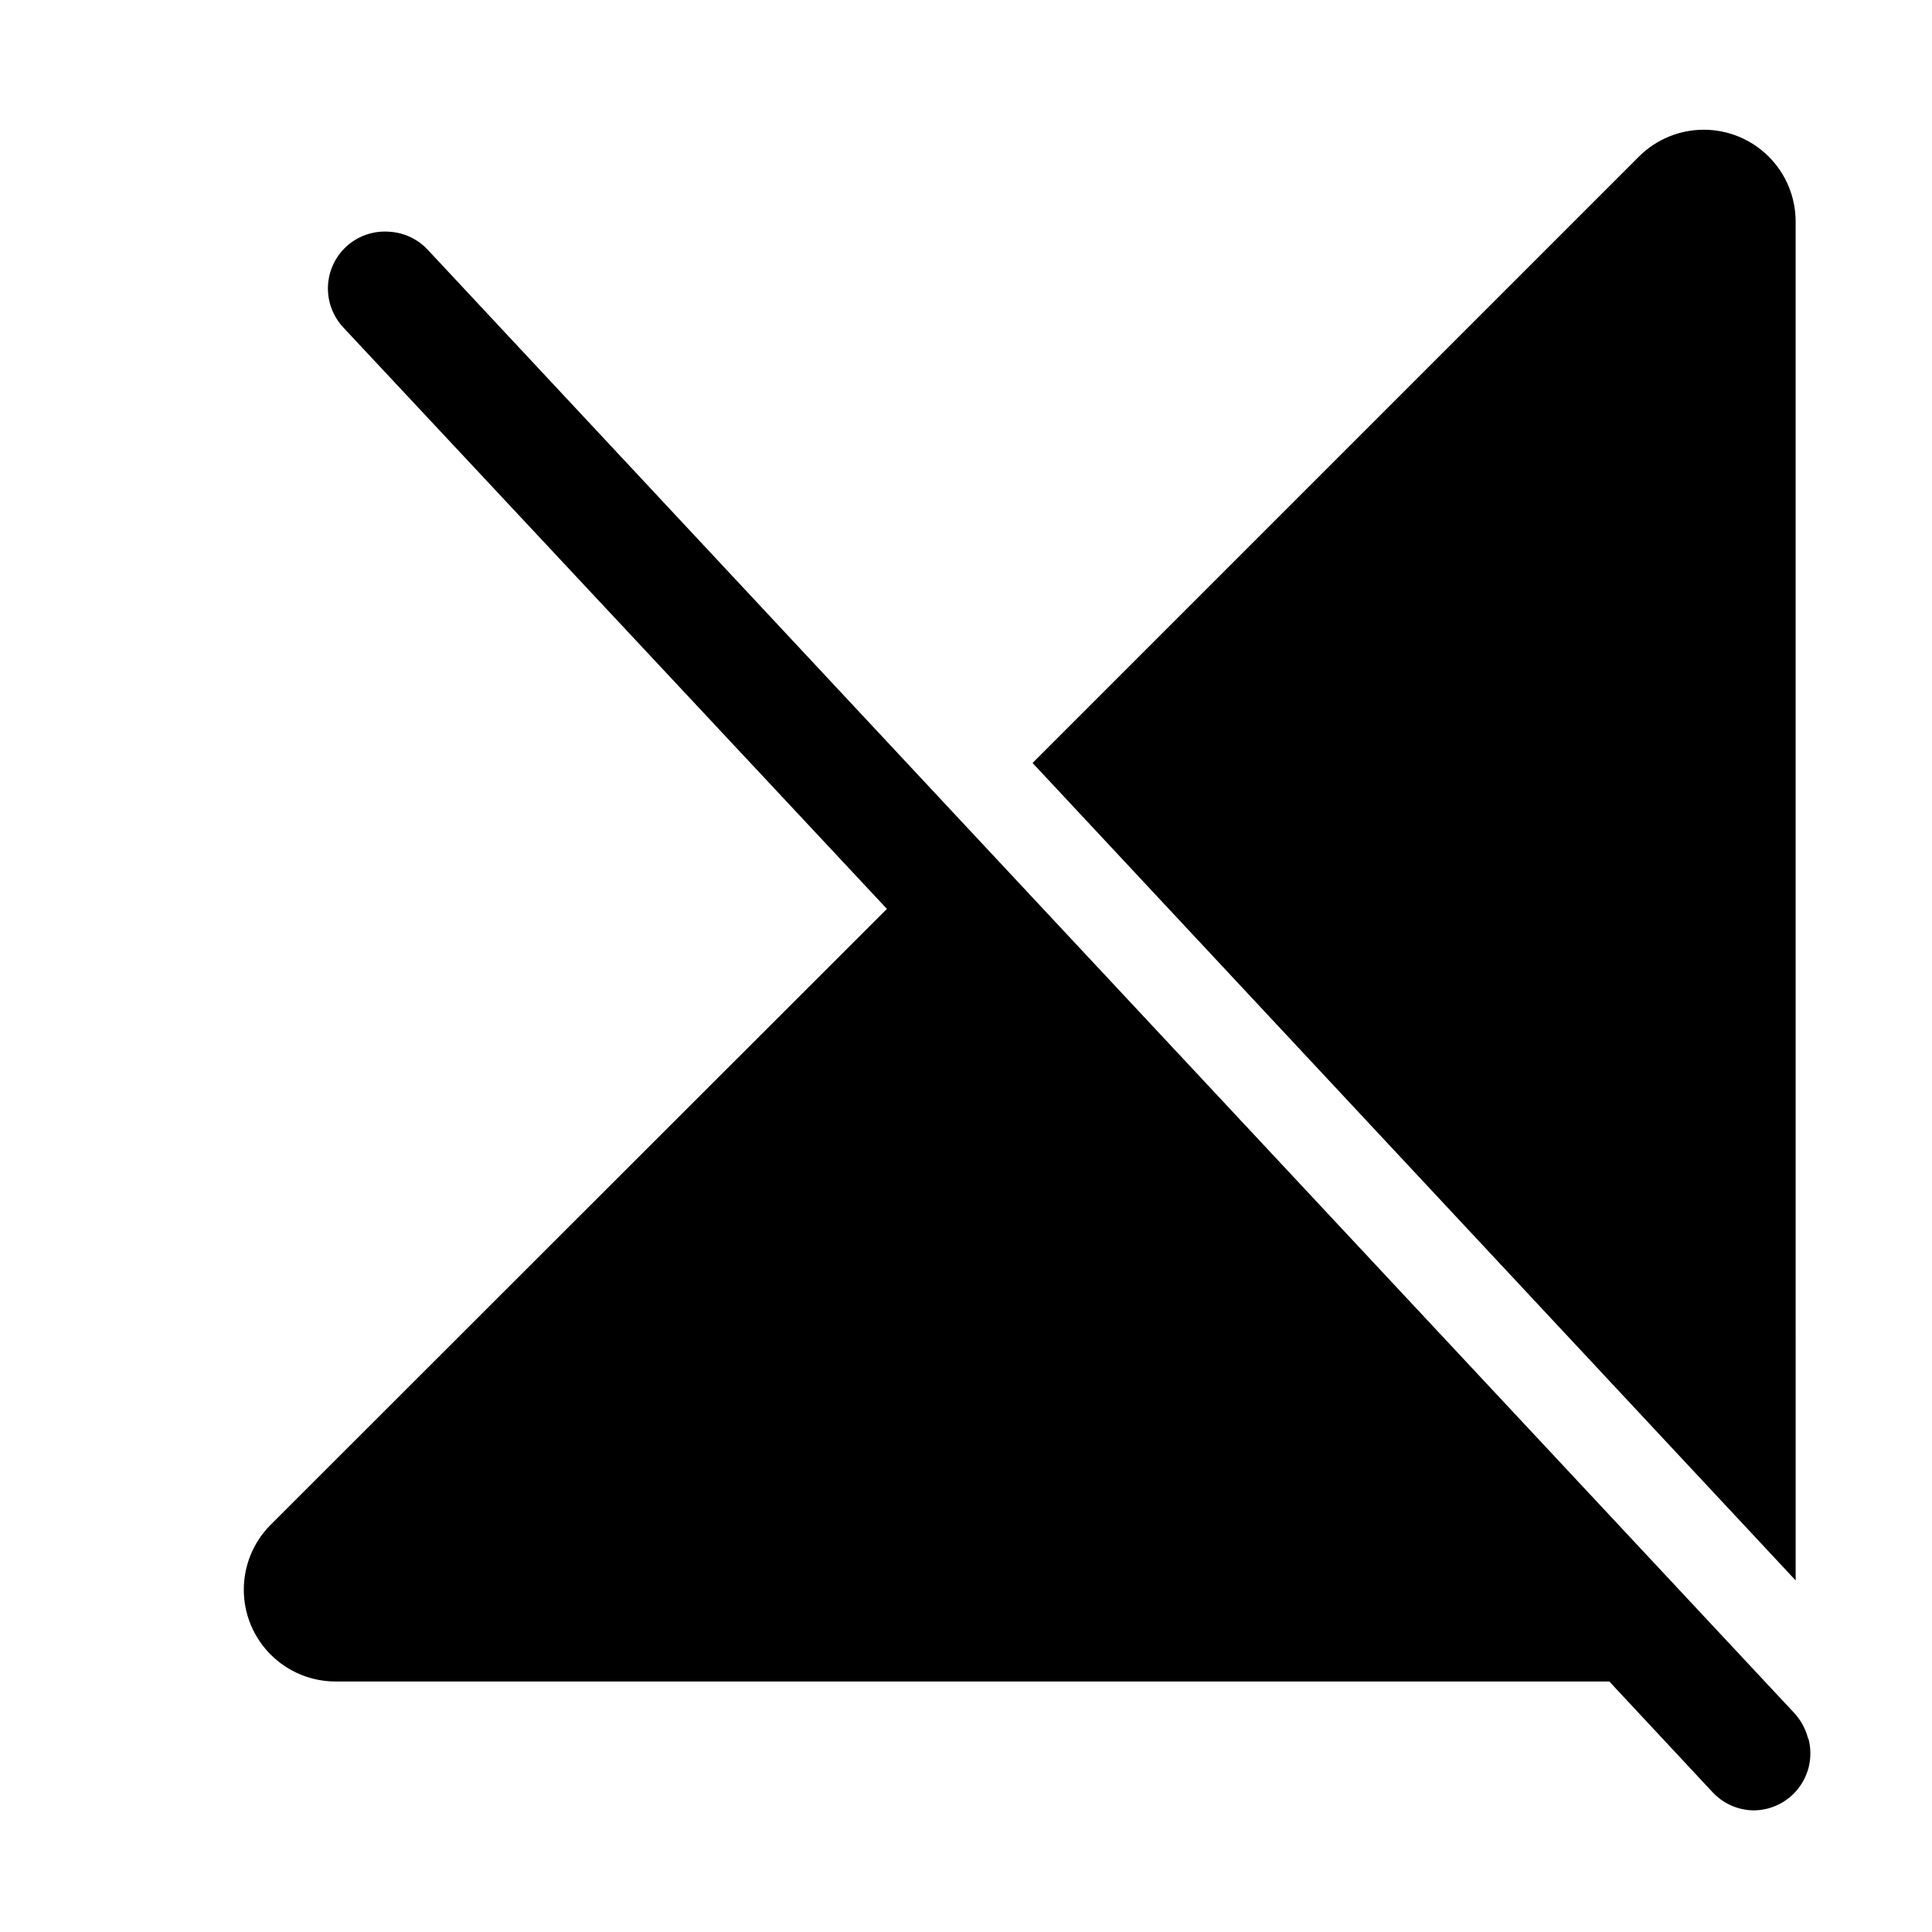 <?xml version="1.0" encoding="UTF-8"?>
<!-- Uploaded to: SVG Repo, www.svgrepo.com, Generator: SVG Repo Mixer Tools -->
<svg fill="#000000" width="800px" height="800px" version="1.1" viewBox="144 144 512 512" xmlns="http://www.w3.org/2000/svg">
 <g>
  <path d="m619.86 202.71c0-6.449-2.559-12.633-7.117-17.195-4.559-4.562-10.742-7.129-17.191-7.137-6.449-0.004-12.637 2.547-17.203 7.102l-160.71 160.71 202.23 216.64z"/>
  <path d="m623.14 604.64c-0.637-2.434-1.844-4.68-3.527-6.547l-11.336-12.141-207.87-222.54-143.13-153.31c-2.641-2.785-6.246-4.461-10.078-4.688-4.215-0.34-8.383 1.105-11.484 3.981-2.934 2.734-4.66 6.519-4.805 10.523-0.141 4.008 1.316 7.906 4.047 10.84l144.09 154.11-163.34 163.23c-4.551 4.57-7.106 10.758-7.098 17.207 0.004 6.449 2.57 12.629 7.133 17.188 4.562 4.559 10.746 7.121 17.195 7.121h337.55l27.156 29.121h0.004c2.824 3.156 6.844 4.984 11.082 5.035 4.66-0.02 9.051-2.195 11.898-5.887 2.844-3.691 3.828-8.492 2.66-13.004z"/>
 </g>
</svg>